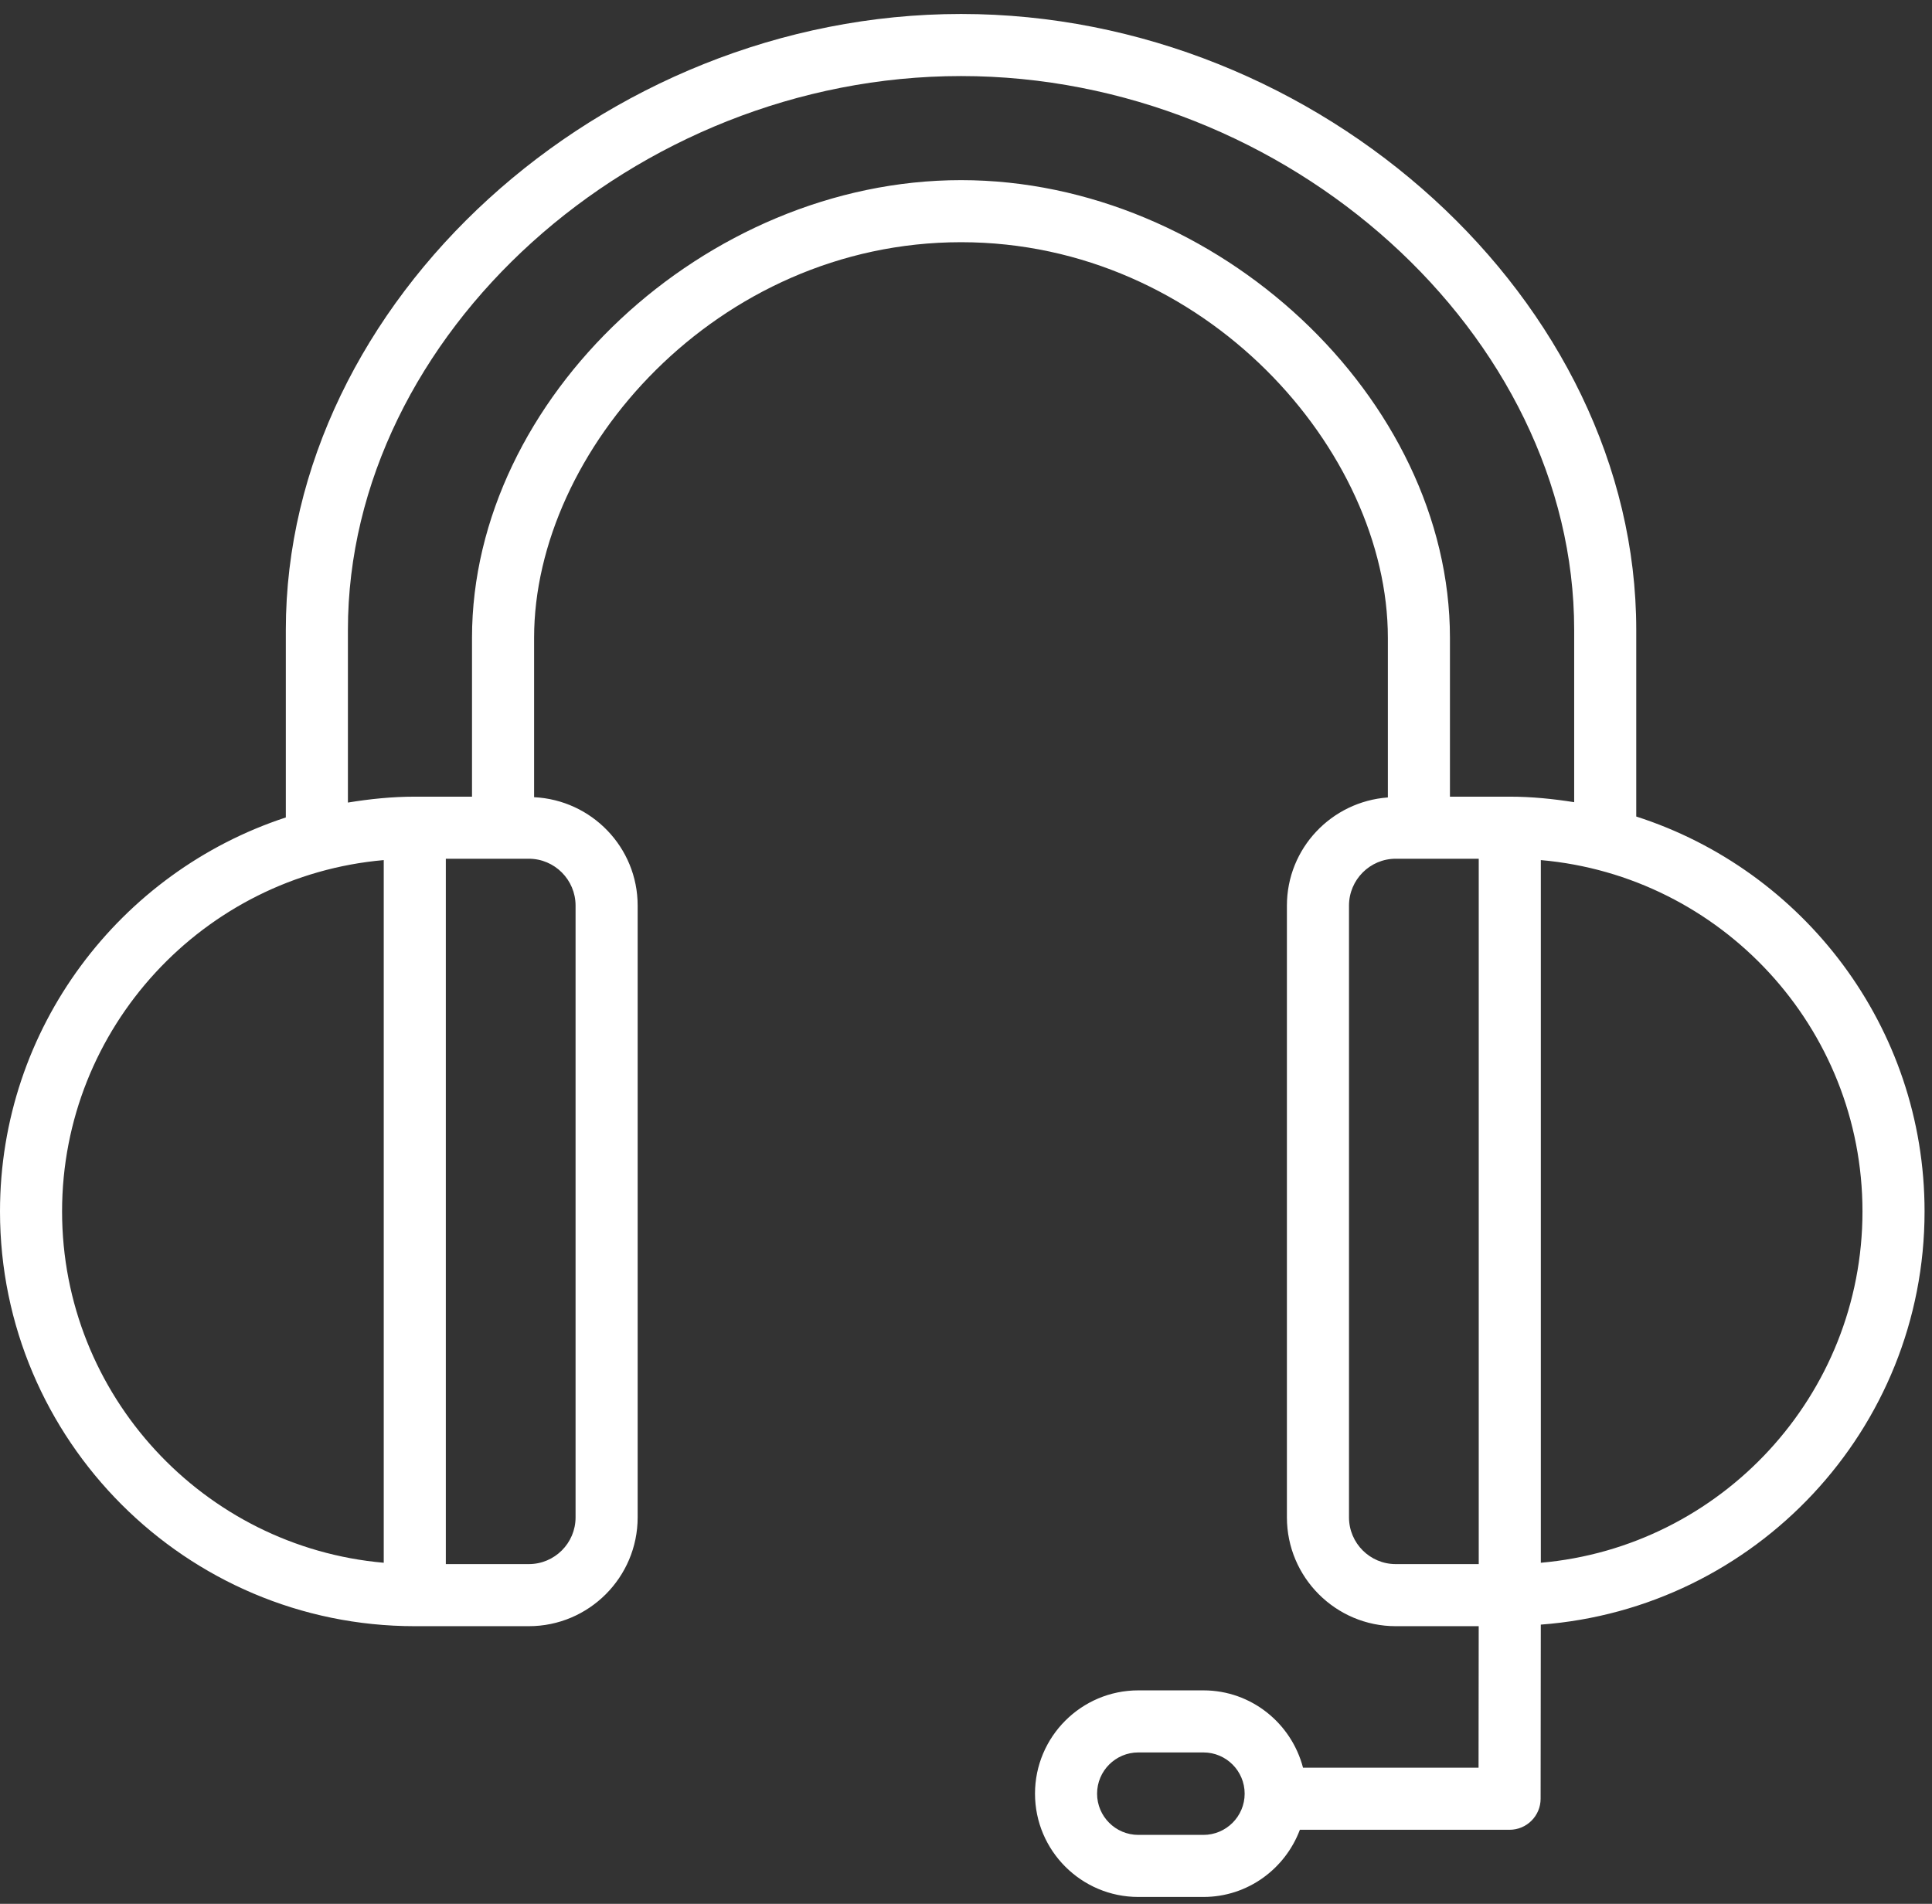 <?xml version="1.0" encoding="UTF-8"?> <svg xmlns="http://www.w3.org/2000/svg" width="138" height="136" viewBox="0 0 138 136" fill="none"><rect x="0" y="0" width="138" height="136" fill="#333333" stroke="none"/> <path d="M137.469 86.538C137.469 73.352 128.805 62.16 116.875 58.329V44.993C116.875 21.556 94.339 0.998 68.645 0.998C42.952 0.998 20.416 21.556 20.416 44.993V58.395C8.579 62.279 0 73.418 0 86.538C0 102.875 13.29 116.167 29.627 116.167H37.773C42.06 116.167 45.547 112.679 45.547 108.393V64.692C45.547 60.53 42.259 57.149 38.15 56.948V45.557C38.15 32.22 51.191 17.302 68.646 17.302C86.096 17.302 99.133 32.22 99.133 45.557V56.966C95.112 57.261 91.922 60.594 91.922 64.692V108.393C91.922 112.679 95.408 116.167 99.696 116.167H105.622L105.611 126.276H93.073C92.245 123.108 89.383 120.752 85.959 120.752H81.308C77.24 120.752 73.929 124.063 73.929 128.131C73.929 132.199 77.24 135.51 81.308 135.51H85.959C89.117 135.51 91.796 133.506 92.848 130.711H107.826C109.05 130.711 110.042 129.719 110.044 128.496L110.057 116.055C125.359 114.914 137.469 102.128 137.469 86.538ZM85.959 131.076H81.308C79.684 131.076 78.363 129.755 78.363 128.131C78.363 126.507 79.684 125.186 81.308 125.186H85.959C87.583 125.186 88.904 126.507 88.904 128.131C88.904 129.755 87.583 131.076 85.959 131.076ZM27.41 111.636C14.553 110.509 4.434 99.683 4.434 86.538C4.434 73.393 14.553 62.568 27.41 61.441V111.636ZM41.112 64.692V108.394C41.112 110.235 39.614 111.732 37.773 111.732H31.845V61.344H37.773C39.614 61.344 41.112 62.846 41.112 64.692ZM68.646 12.868C50.364 12.868 33.715 28.449 33.715 45.557V56.91H29.627C27.998 56.91 26.41 57.077 24.851 57.331V44.993C24.851 23.919 45.315 5.433 68.646 5.433C91.977 5.433 112.441 23.919 112.441 44.993V57.304C110.938 57.068 109.409 56.91 107.842 56.91H103.567V45.557C103.567 28.449 86.923 12.868 68.646 12.868ZM96.357 108.393V64.692C96.357 62.846 97.855 61.344 99.696 61.344H105.624V111.732H99.696C97.855 111.732 96.357 110.235 96.357 108.393ZM110.059 111.636V61.441C122.916 62.568 133.034 73.393 133.034 86.538C133.034 99.683 122.916 110.509 110.059 111.636Z" fill="white"></path> </svg> 